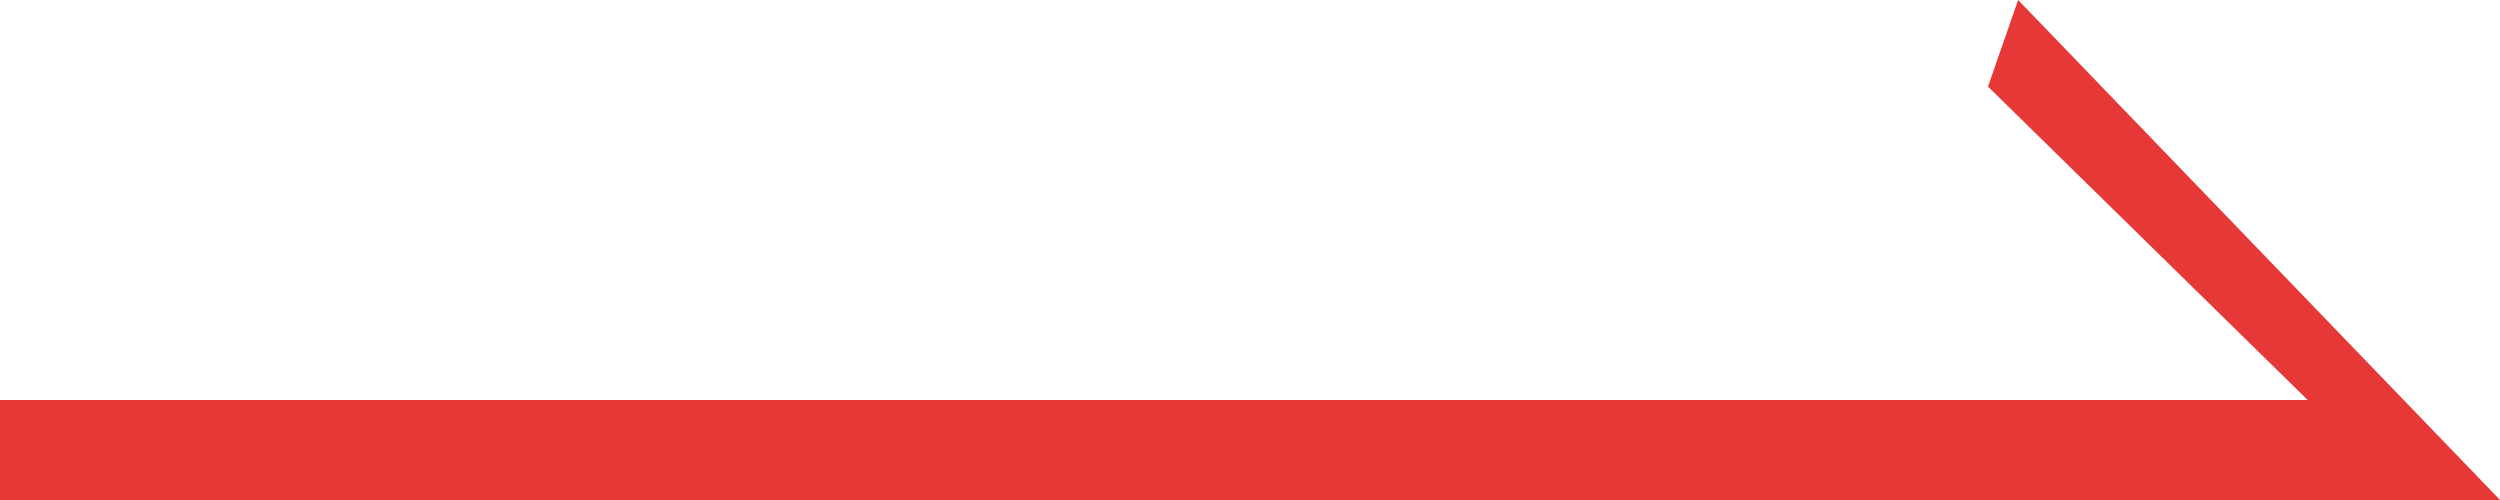 <svg width="40" height="8" viewBox="0 0 40 8" fill="none" xmlns="http://www.w3.org/2000/svg">
<path fill-rule="evenodd" clip-rule="evenodd" d="M36.923 6.4L31.808 1.386L32.29 0L40.001 8L38.555 8L38.544 7.989L38.554 8H0V6.4H36.923Z" fill="#E73838"/>
</svg>
